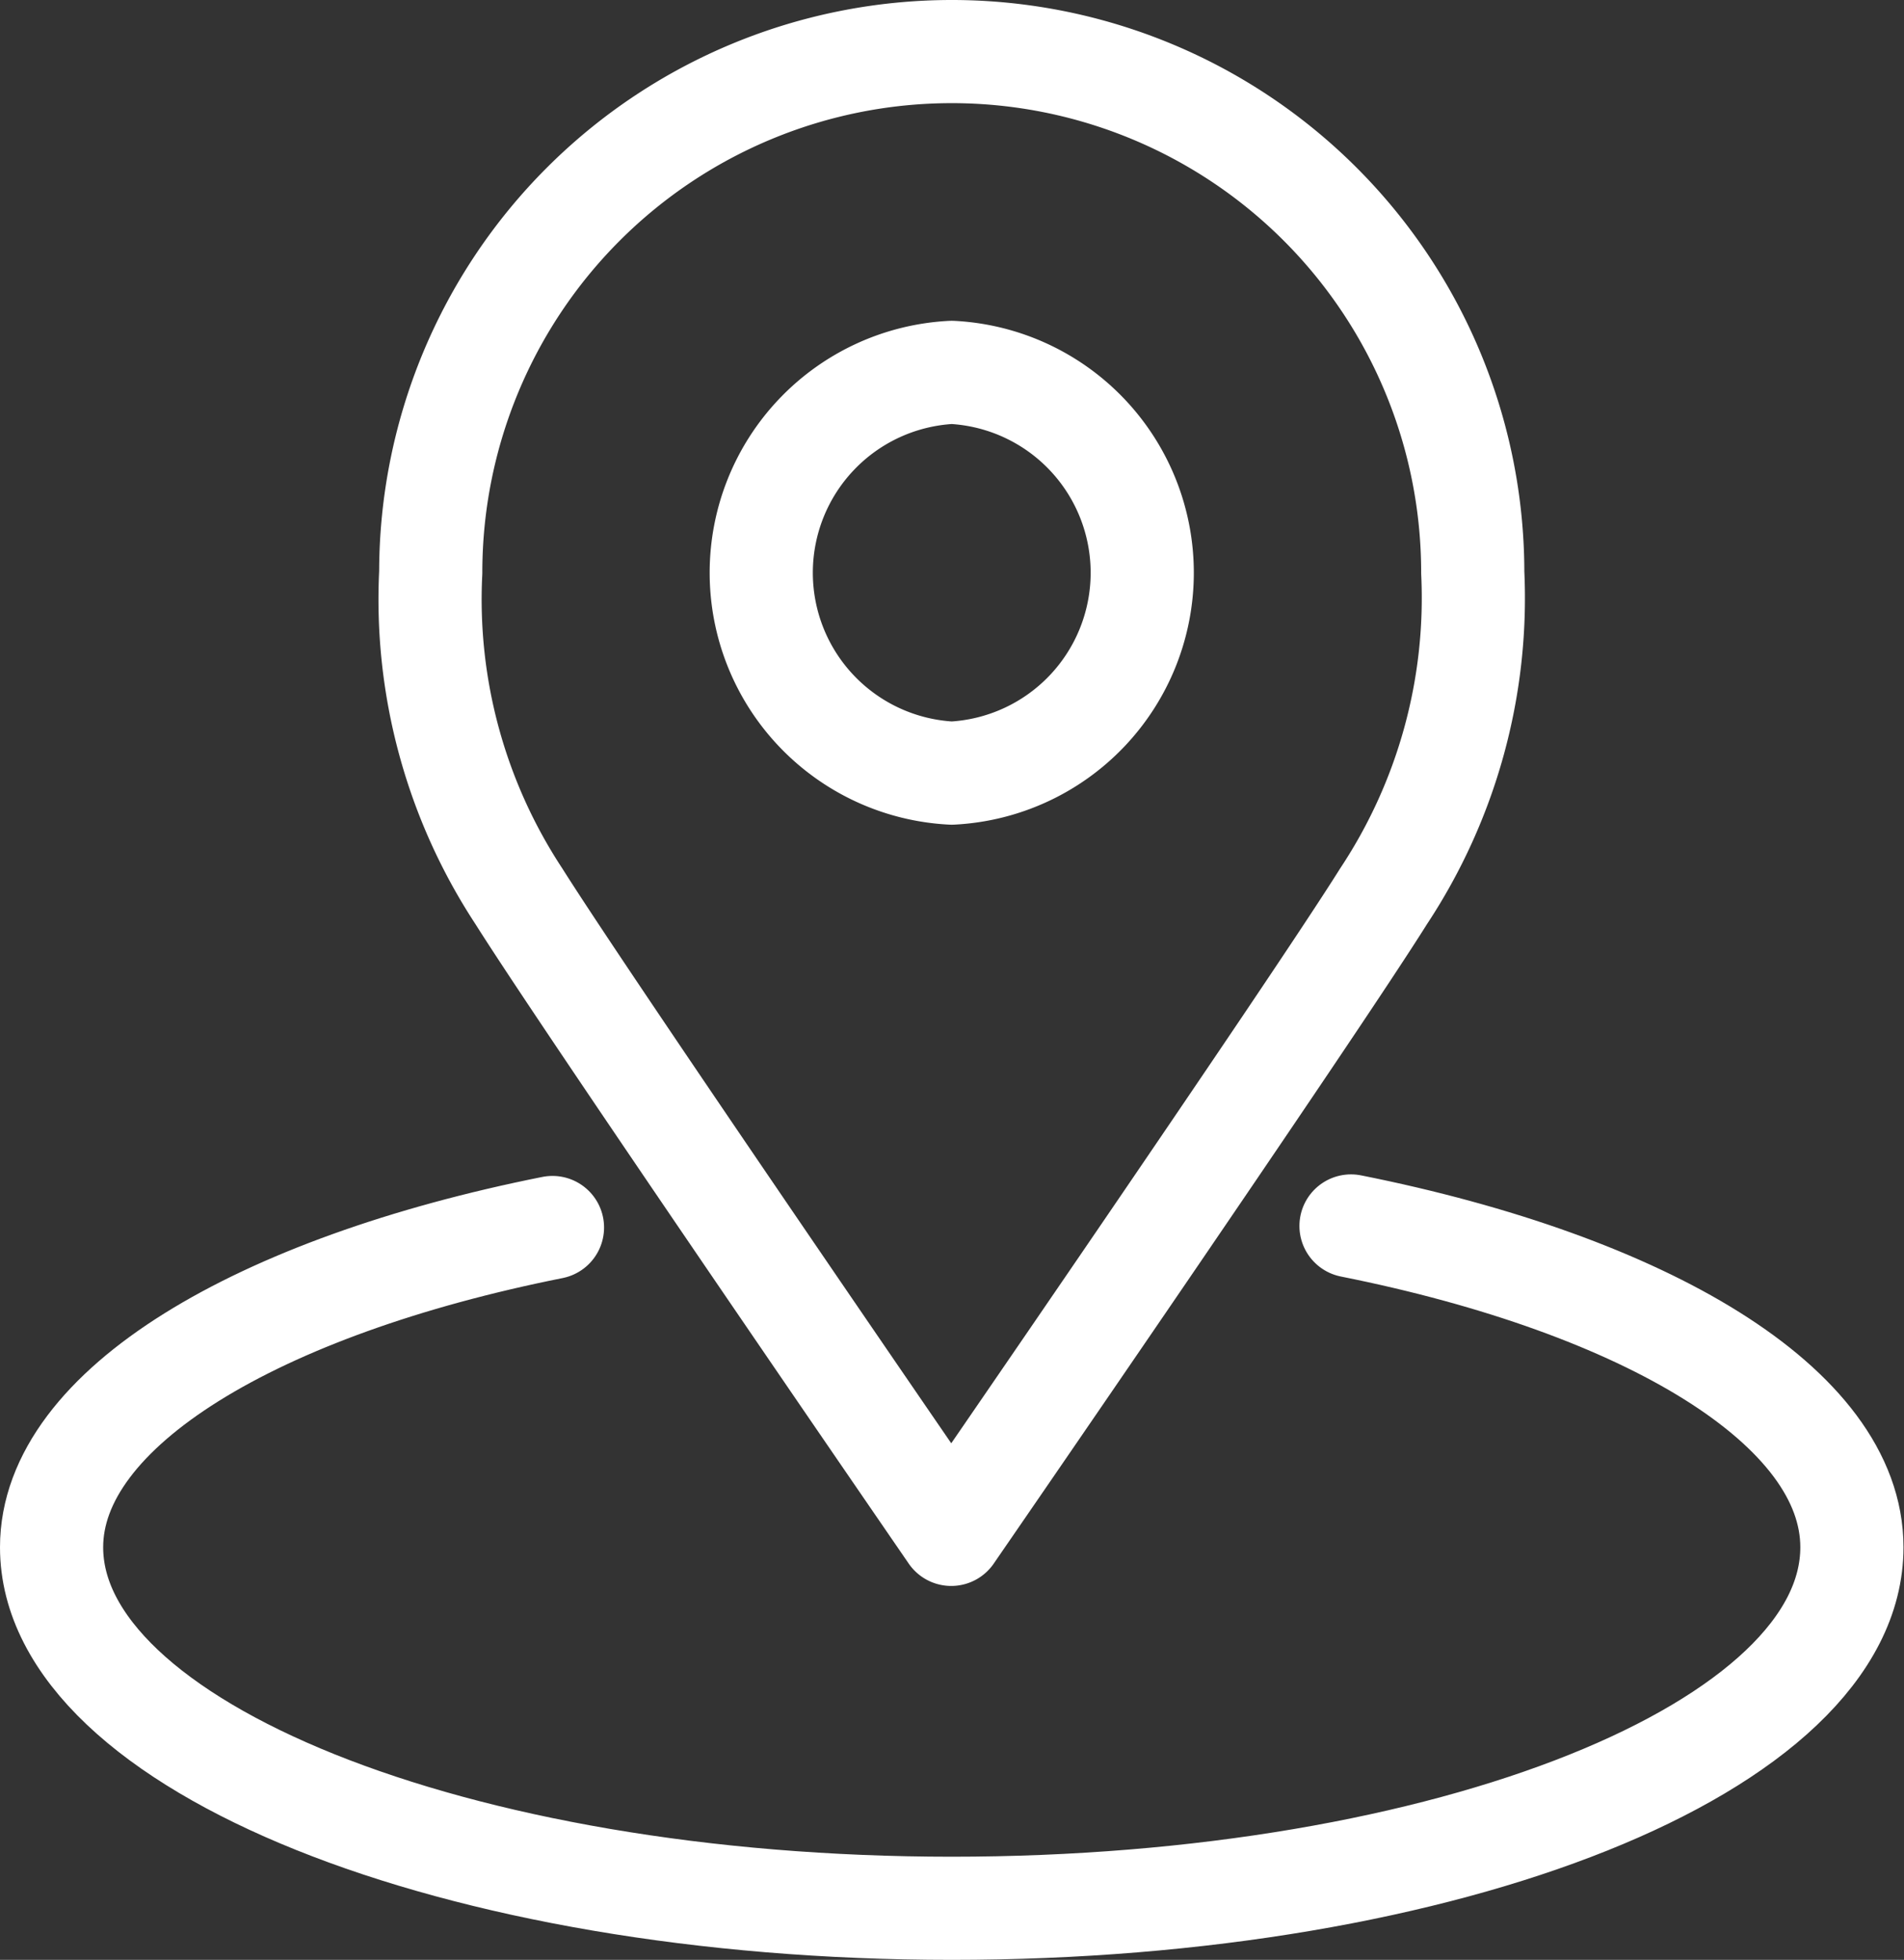 <svg xmlns="http://www.w3.org/2000/svg" viewBox="0 0 36.91 38"><rect x="0" y="0" width="36.91" height="38" fill="#333333" stroke="none"/><defs><style>.cls-1{fill:none;stroke:#fff;stroke-linecap:round;stroke-linejoin:round;stroke-width:2px;}</style></defs><title>addr_icon</title><g id="Layer_2" data-name="Layer 2"><g id="레이어_1" data-name="레이어 1"><path class="cls-1" d="M10.71,23.8C5,24.94,1,27.3,1,30c0,3.84,7.81,7,17.45,7s17.45-3.13,17.45-7c0-2.73-4-5.09-9.71-6.23"/><path class="cls-1" d="M18.45,1a10.1,10.1,0,0,1,10.1,10.1,10.48,10.48,0,0,1-1.73,6.28c-1.37,2.19-8.38,12.37-8.38,12.37s-7-10.18-8.38-12.37A10.48,10.48,0,0,1,8.35,11.1,10.1,10.1,0,0,1,18.45,1Z"/><path class="cls-1" d="M18.45,7.22h0a3.89,3.89,0,0,1,0,7.77h0a3.89,3.89,0,0,1,0-7.77Z"/></g></g></svg>
